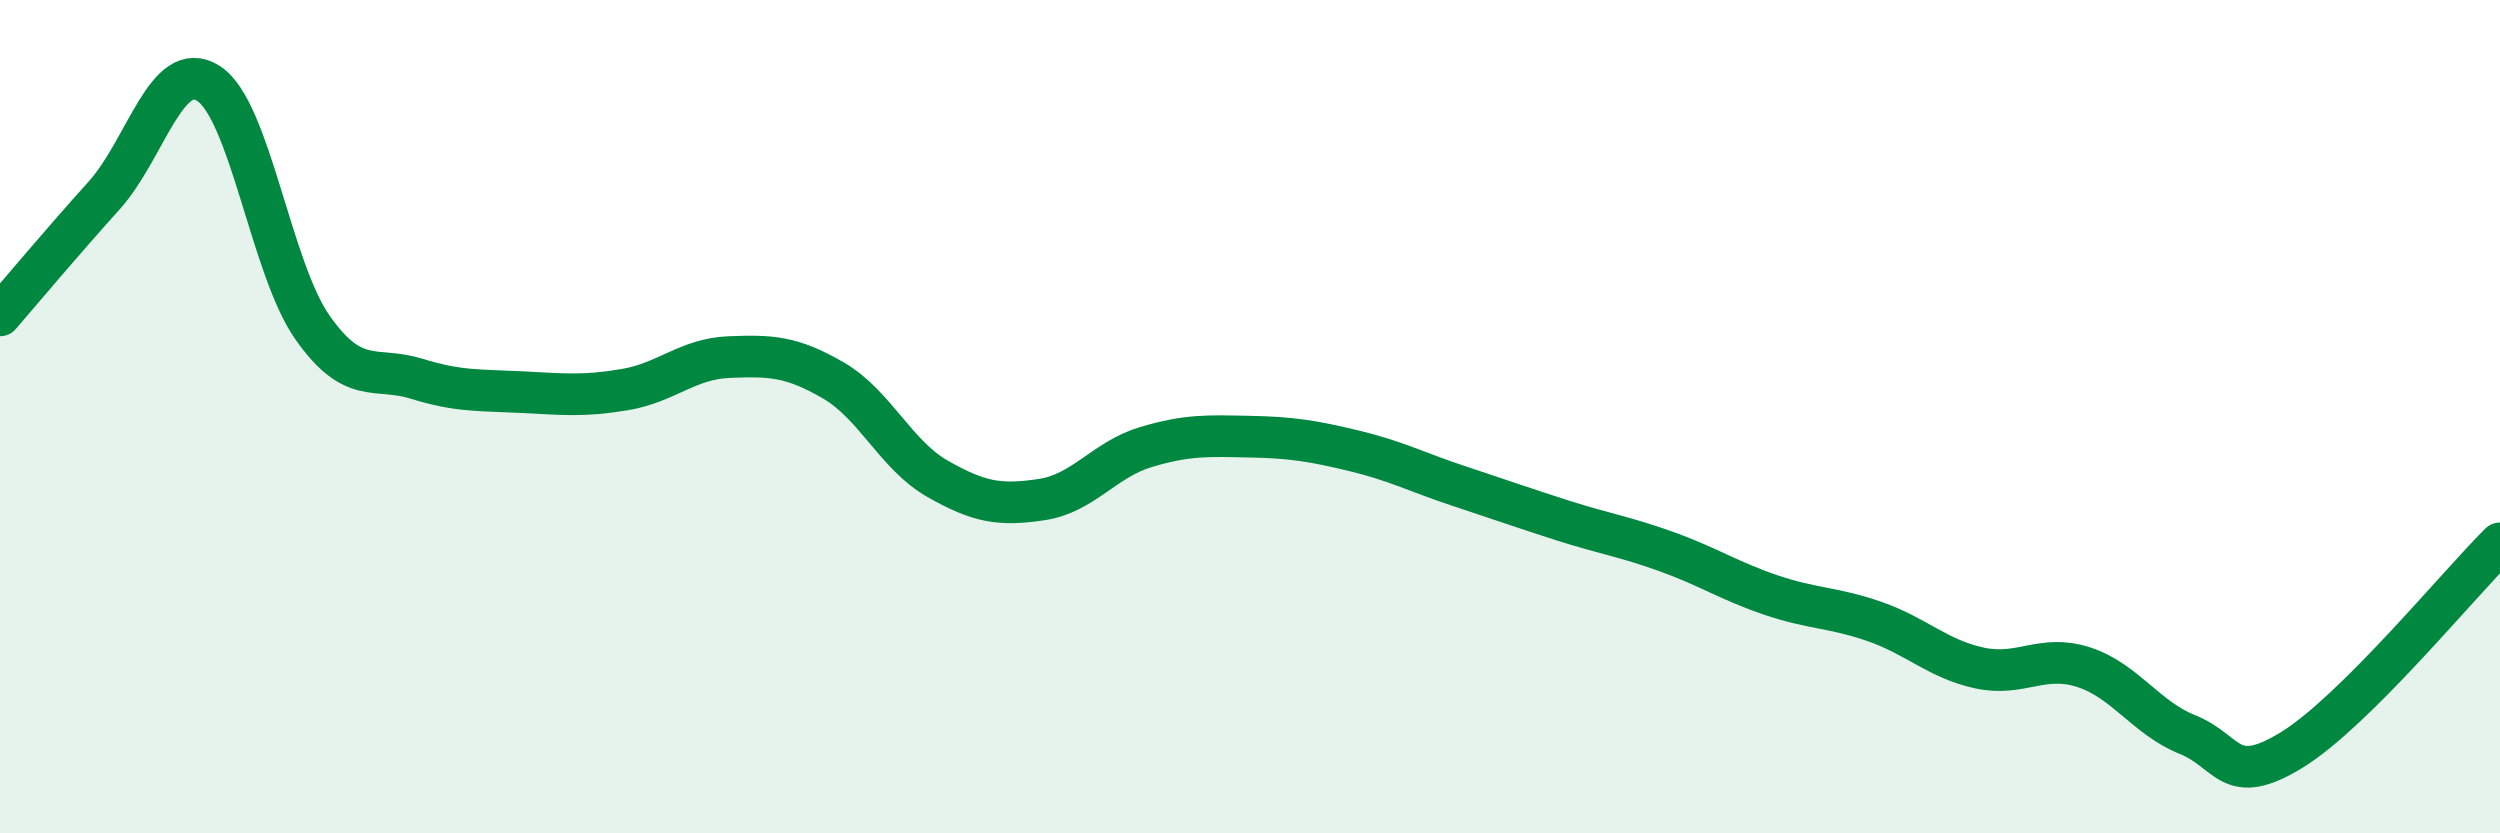 
    <svg width="60" height="20" viewBox="0 0 60 20" xmlns="http://www.w3.org/2000/svg">
      <path
        d="M 0,7.57 C 0.5,6.99 1.5,5.8 2.5,4.69 C 3.5,3.58 4,1.37 5,2 C 6,2.63 6.5,6.44 7.5,7.86 C 8.5,9.28 9,8.78 10,9.09 C 11,9.4 11.5,9.36 12.5,9.41 C 13.5,9.46 14,9.52 15,9.35 C 16,9.18 16.5,8.61 17.5,8.57 C 18.5,8.53 19,8.55 20,9.13 C 21,9.71 21.5,10.92 22.5,11.49 C 23.5,12.06 24,12.14 25,11.99 C 26,11.84 26.5,11.03 27.5,10.73 C 28.5,10.43 29,10.46 30,10.48 C 31,10.5 31.5,10.58 32.5,10.82 C 33.5,11.06 34,11.33 35,11.66 C 36,11.99 36.5,12.17 37.5,12.49 C 38.5,12.81 39,12.88 40,13.24 C 41,13.6 41.5,13.94 42.5,14.28 C 43.5,14.62 44,14.57 45,14.92 C 46,15.27 46.5,15.81 47.5,16.03 C 48.5,16.25 49,15.69 50,16.01 C 51,16.33 51.5,17.23 52.5,17.63 C 53.5,18.03 53.5,18.92 55,18 C 56.5,17.08 59,14.03 60,13.04L60 20L0 20Z"
        fill="#008740"
        opacity="0.1"
        stroke-linecap="round"
        stroke-linejoin="round"
      />
      <path
        d="M 0,7.57 C 0.5,6.99 1.5,5.8 2.5,4.69 C 3.5,3.58 4,1.37 5,2 C 6,2.63 6.5,6.44 7.5,7.86 C 8.5,9.28 9,8.78 10,9.09 C 11,9.4 11.5,9.36 12.5,9.41 C 13.5,9.46 14,9.52 15,9.35 C 16,9.18 16.5,8.61 17.5,8.57 C 18.5,8.53 19,8.55 20,9.13 C 21,9.71 21.5,10.92 22.5,11.49 C 23.5,12.06 24,12.14 25,11.99 C 26,11.84 26.5,11.03 27.5,10.73 C 28.5,10.43 29,10.46 30,10.48 C 31,10.5 31.5,10.58 32.5,10.82 C 33.5,11.06 34,11.33 35,11.66 C 36,11.99 36.5,12.17 37.5,12.49 C 38.5,12.81 39,12.88 40,13.24 C 41,13.6 41.5,13.94 42.5,14.28 C 43.5,14.62 44,14.57 45,14.92 C 46,15.27 46.5,15.81 47.5,16.03 C 48.5,16.25 49,15.69 50,16.01 C 51,16.33 51.5,17.23 52.5,17.63 C 53.5,18.03 53.5,18.92 55,18 C 56.5,17.08 59,14.03 60,13.04"
        stroke="#008740"
        stroke-width="1"
        fill="none"
        stroke-linecap="round"
        stroke-linejoin="round"
      />
    </svg>
  
